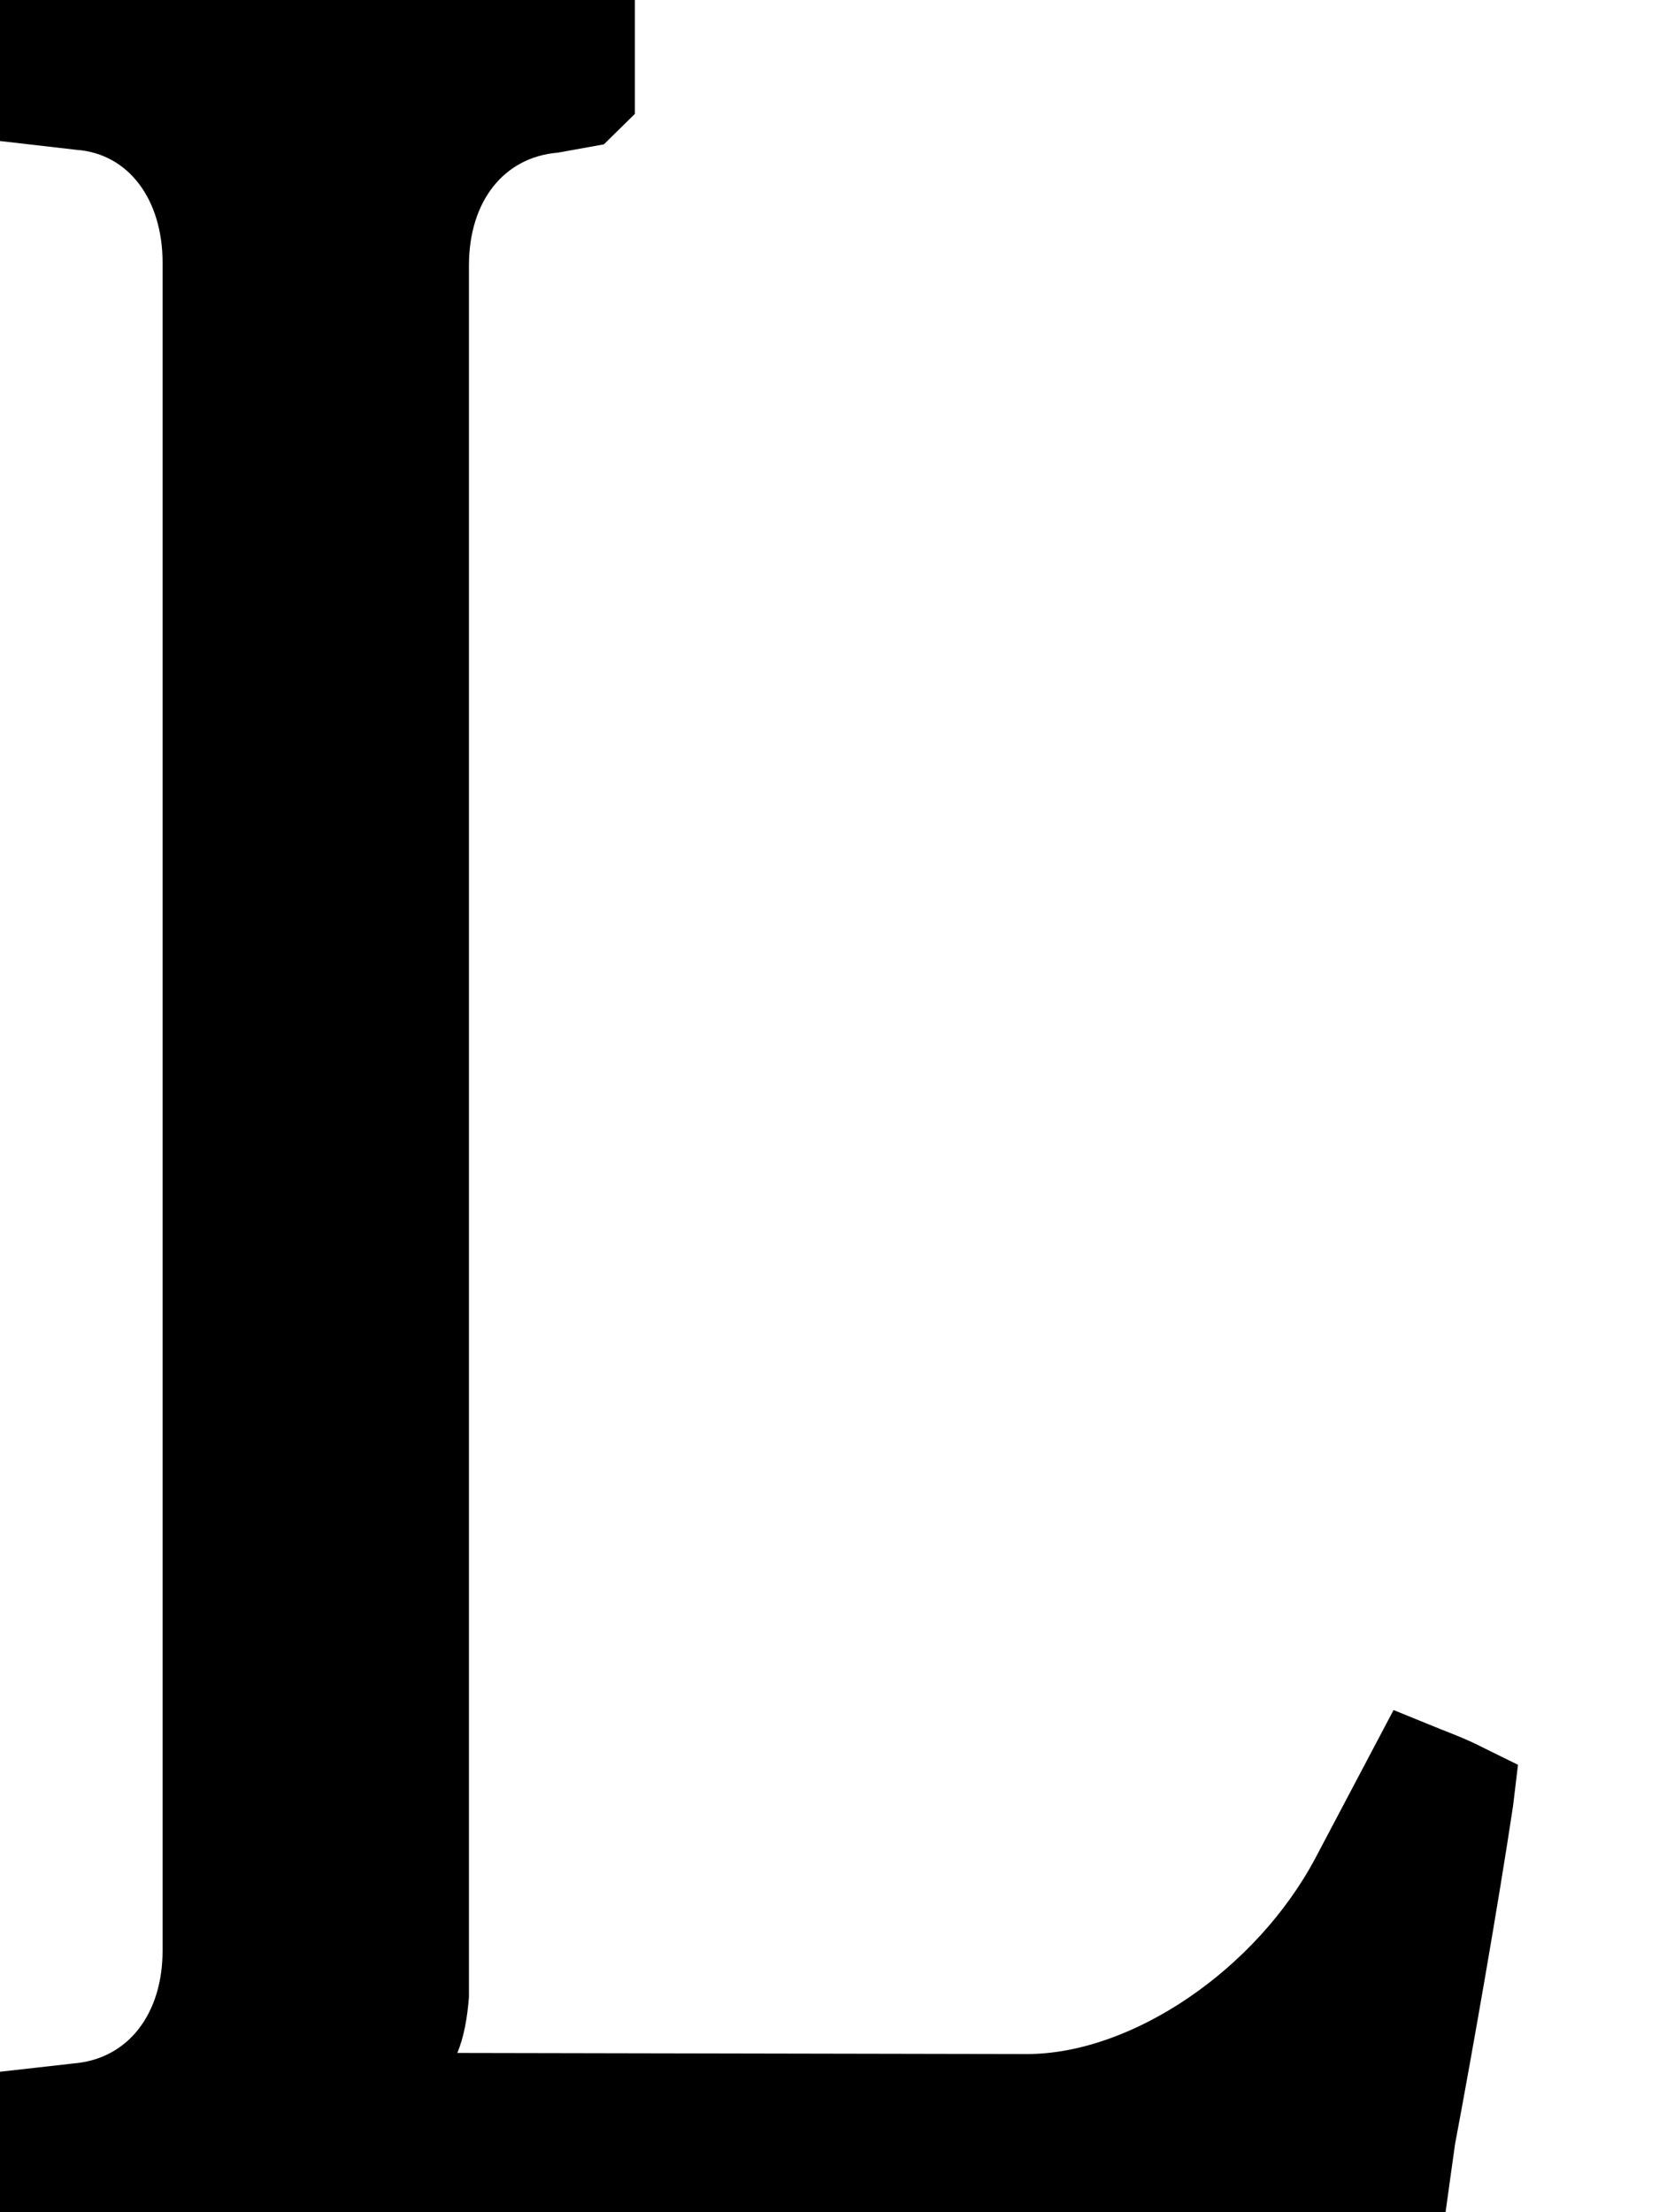 <svg width="3" height="4" viewBox="0 0 3 4" fill="none" xmlns="http://www.w3.org/2000/svg">
<path d="M2.606 3.127L2.52 3.092L2.379 3.359C2.272 3.561 2.047 3.714 1.857 3.714L0.827 3.712C0.839 3.683 0.845 3.649 0.848 3.611V0.48C0.848 0.364 0.911 0.284 1.009 0.276L1.092 0.261L1.148 0.206V0H0V0.255L0.139 0.271C0.232 0.278 0.294 0.36 0.294 0.475V3.527C0.294 3.641 0.232 3.723 0.133 3.731L0 3.746V4H2.614L2.631 3.878C2.665 3.697 2.709 3.445 2.736 3.266L2.745 3.191L2.68 3.159C2.656 3.146 2.606 3.127 2.606 3.127Z" fill="black"/>
</svg>

